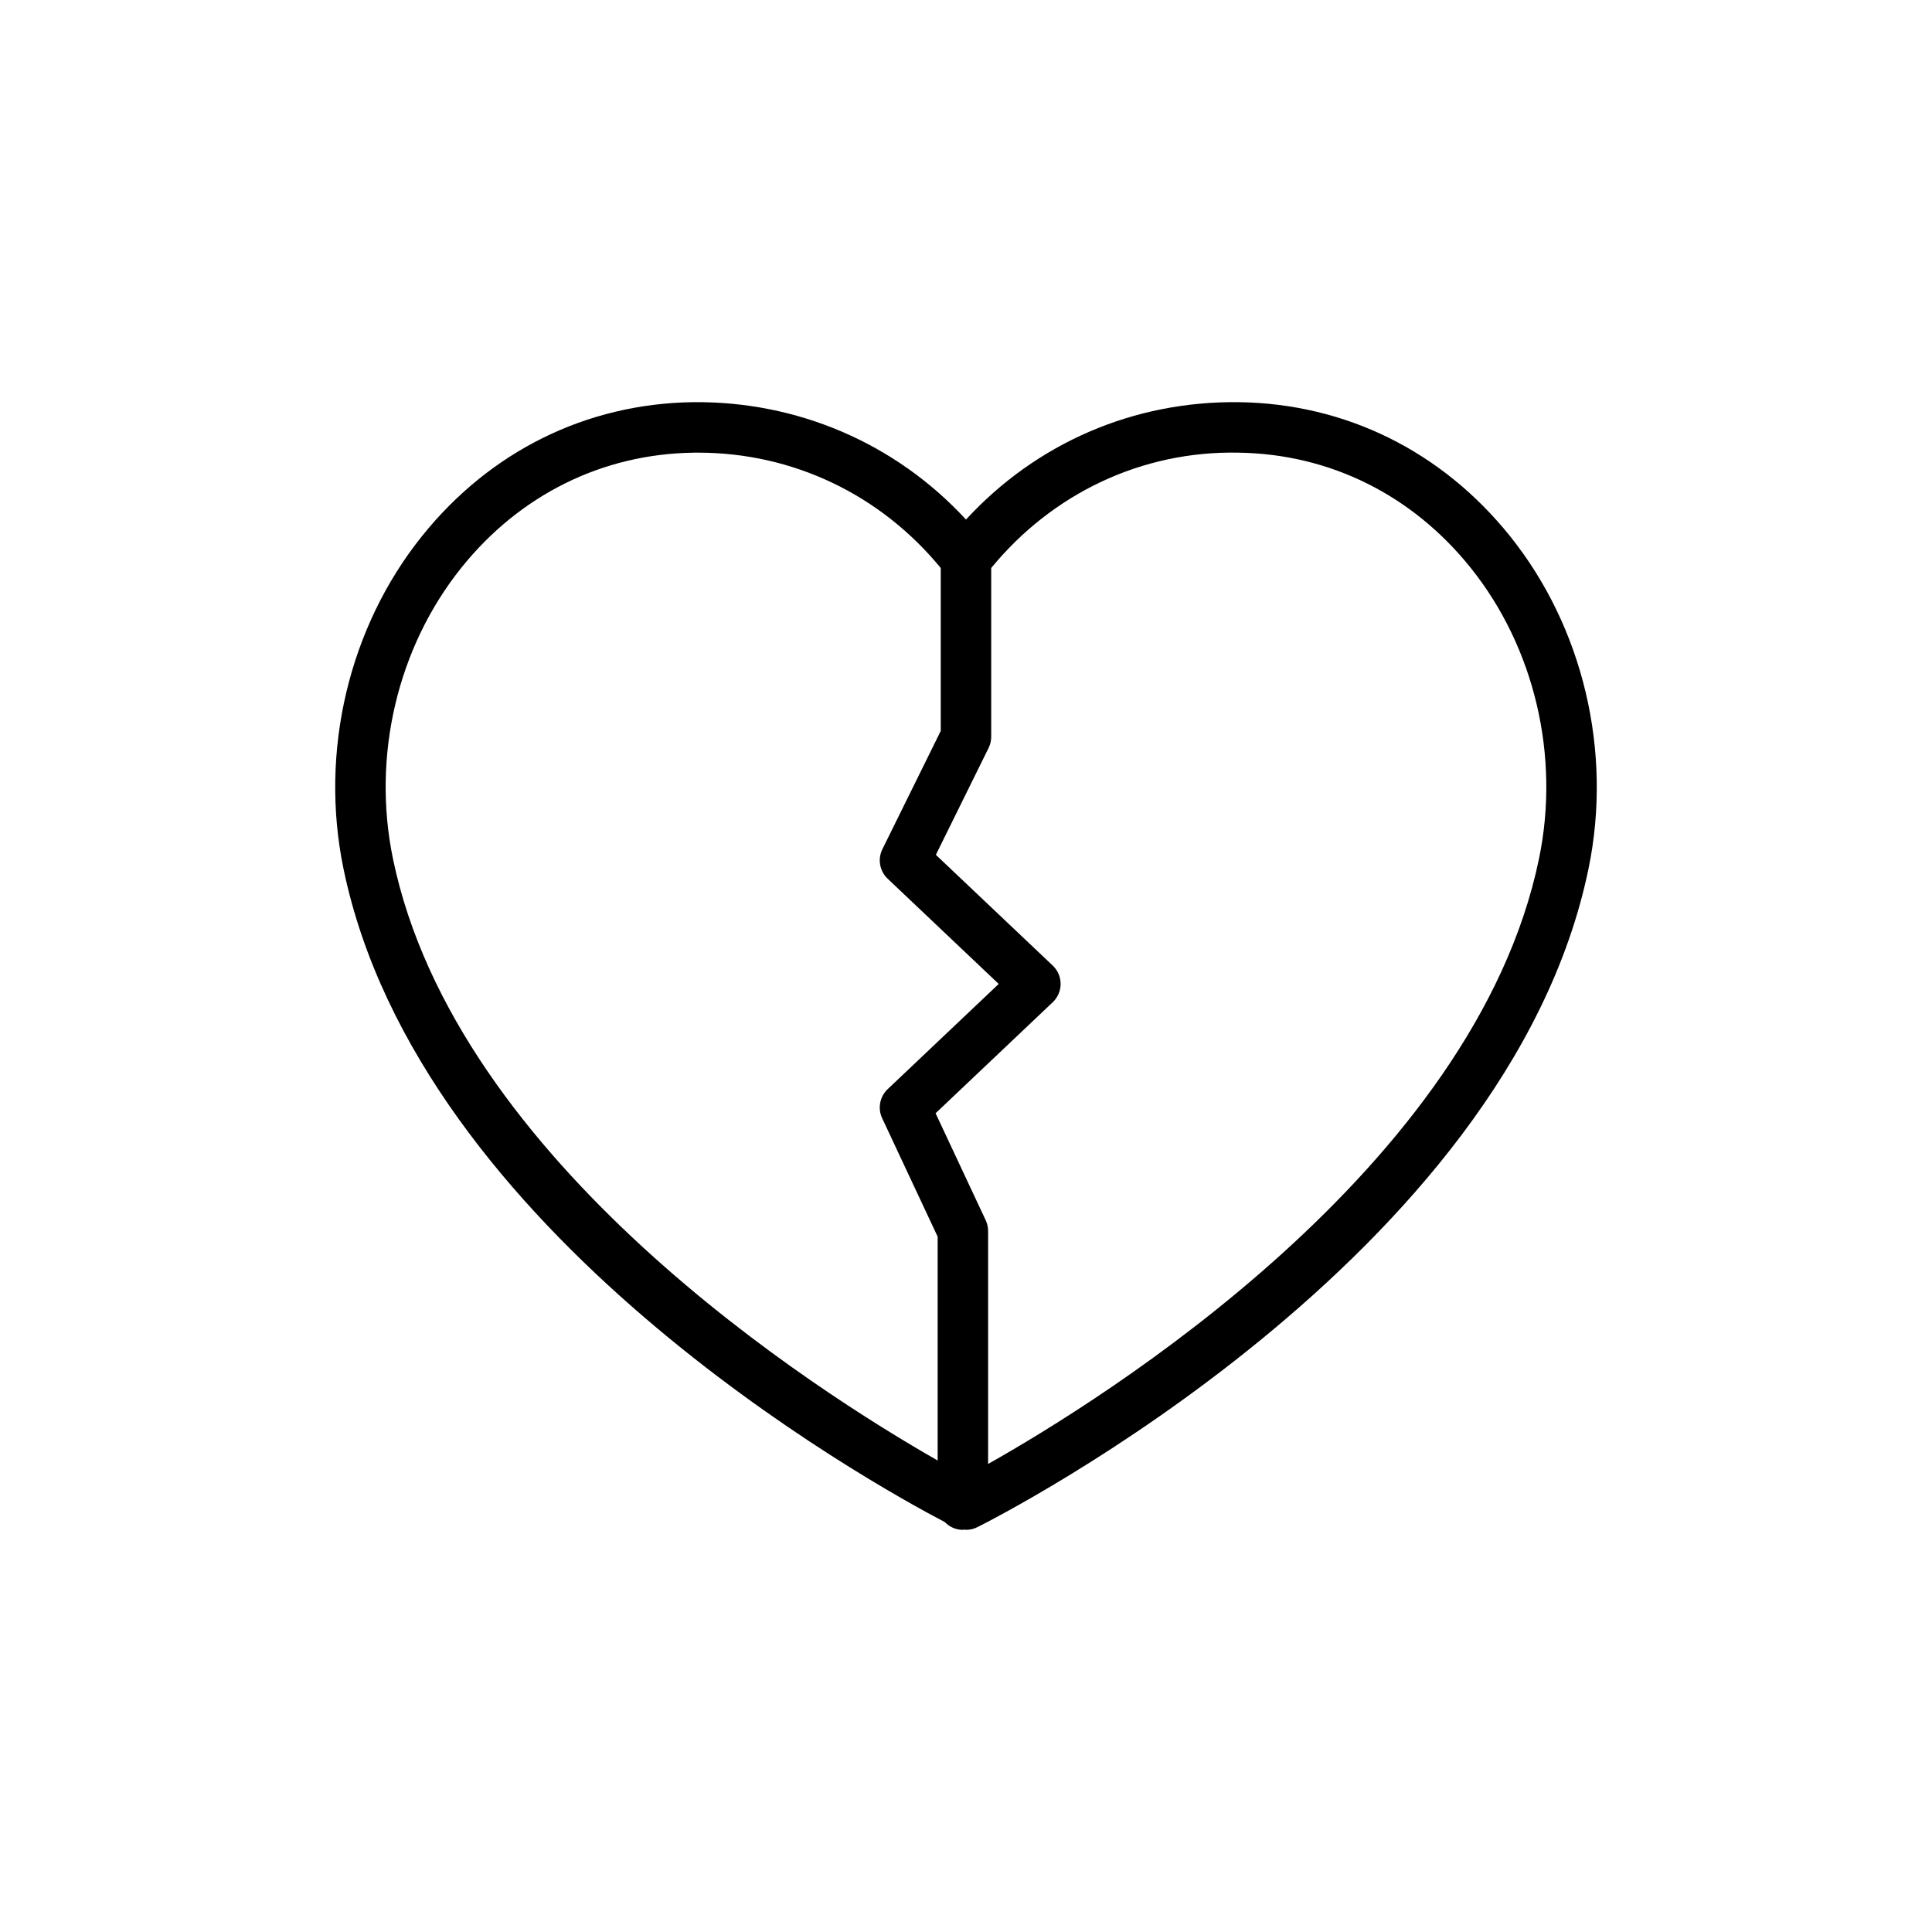 <?xml version="1.0" encoding="UTF-8"?>
<!-- Uploaded to: ICON Repo, www.svgrepo.com, Generator: ICON Repo Mixer Tools -->
<svg fill="#000000" width="800px" height="800px" version="1.1" viewBox="144 144 512 512" xmlns="http://www.w3.org/2000/svg">
 <path d="m472.39 250.58c-27.98-0.371-53.746 10.852-72.395 31.109-18.648-20.258-44.773-31.43-72.391-31.109-28.23 0.402-53.711 12.996-71.746 35.465-19.445 24.219-27.23 57.188-20.828 88.184 19.934 96.508 139.46 162.73 159.35 173.14 1.215 1.258 2.906 2.059 4.797 2.059 0.156 0 0.289-0.078 0.441-0.09 0.129 0.008 0.246 0.09 0.379 0.09 1.027 0 2.051-0.234 2.992-0.707 5.734-2.867 140.68-71.406 161.98-174.49 6.402-31-1.383-63.965-20.828-88.184-18.039-22.469-43.52-35.062-71.746-35.465zm-224.26 120.95c-5.606-27.137 1.184-55.961 18.156-77.105 15.492-19.301 37.336-30.121 61.508-30.461 0.406-0.008 0.812-0.008 1.219-0.008 25.105 0 48.324 11.121 64.297 30.574v43.168l-15.469 31.348c-1.301 2.629-0.73 5.797 1.395 7.816l29.434 27.891-29.434 27.887c-2.09 1.98-2.68 5.086-1.457 7.695l14.707 31.398v59.312c-32.078-18.297-127.7-78.863-144.36-159.52zm303.73 0c-16.957 82.105-115.72 143.38-146 160.43v-61.73c0-0.98-0.215-1.949-0.629-2.836l-13.293-28.371 31.051-29.422c1.332-1.266 2.086-3.019 2.086-4.856 0-1.836-0.754-3.594-2.086-4.856l-30.977-29.352 13.977-28.324c0.457-0.918 0.691-1.934 0.691-2.961v-44.727c16.23-19.777 39.949-31.082 65.516-30.566 24.168 0.344 46.012 11.164 61.504 30.461 16.98 21.145 23.77 49.969 18.16 77.105z"/>
</svg>